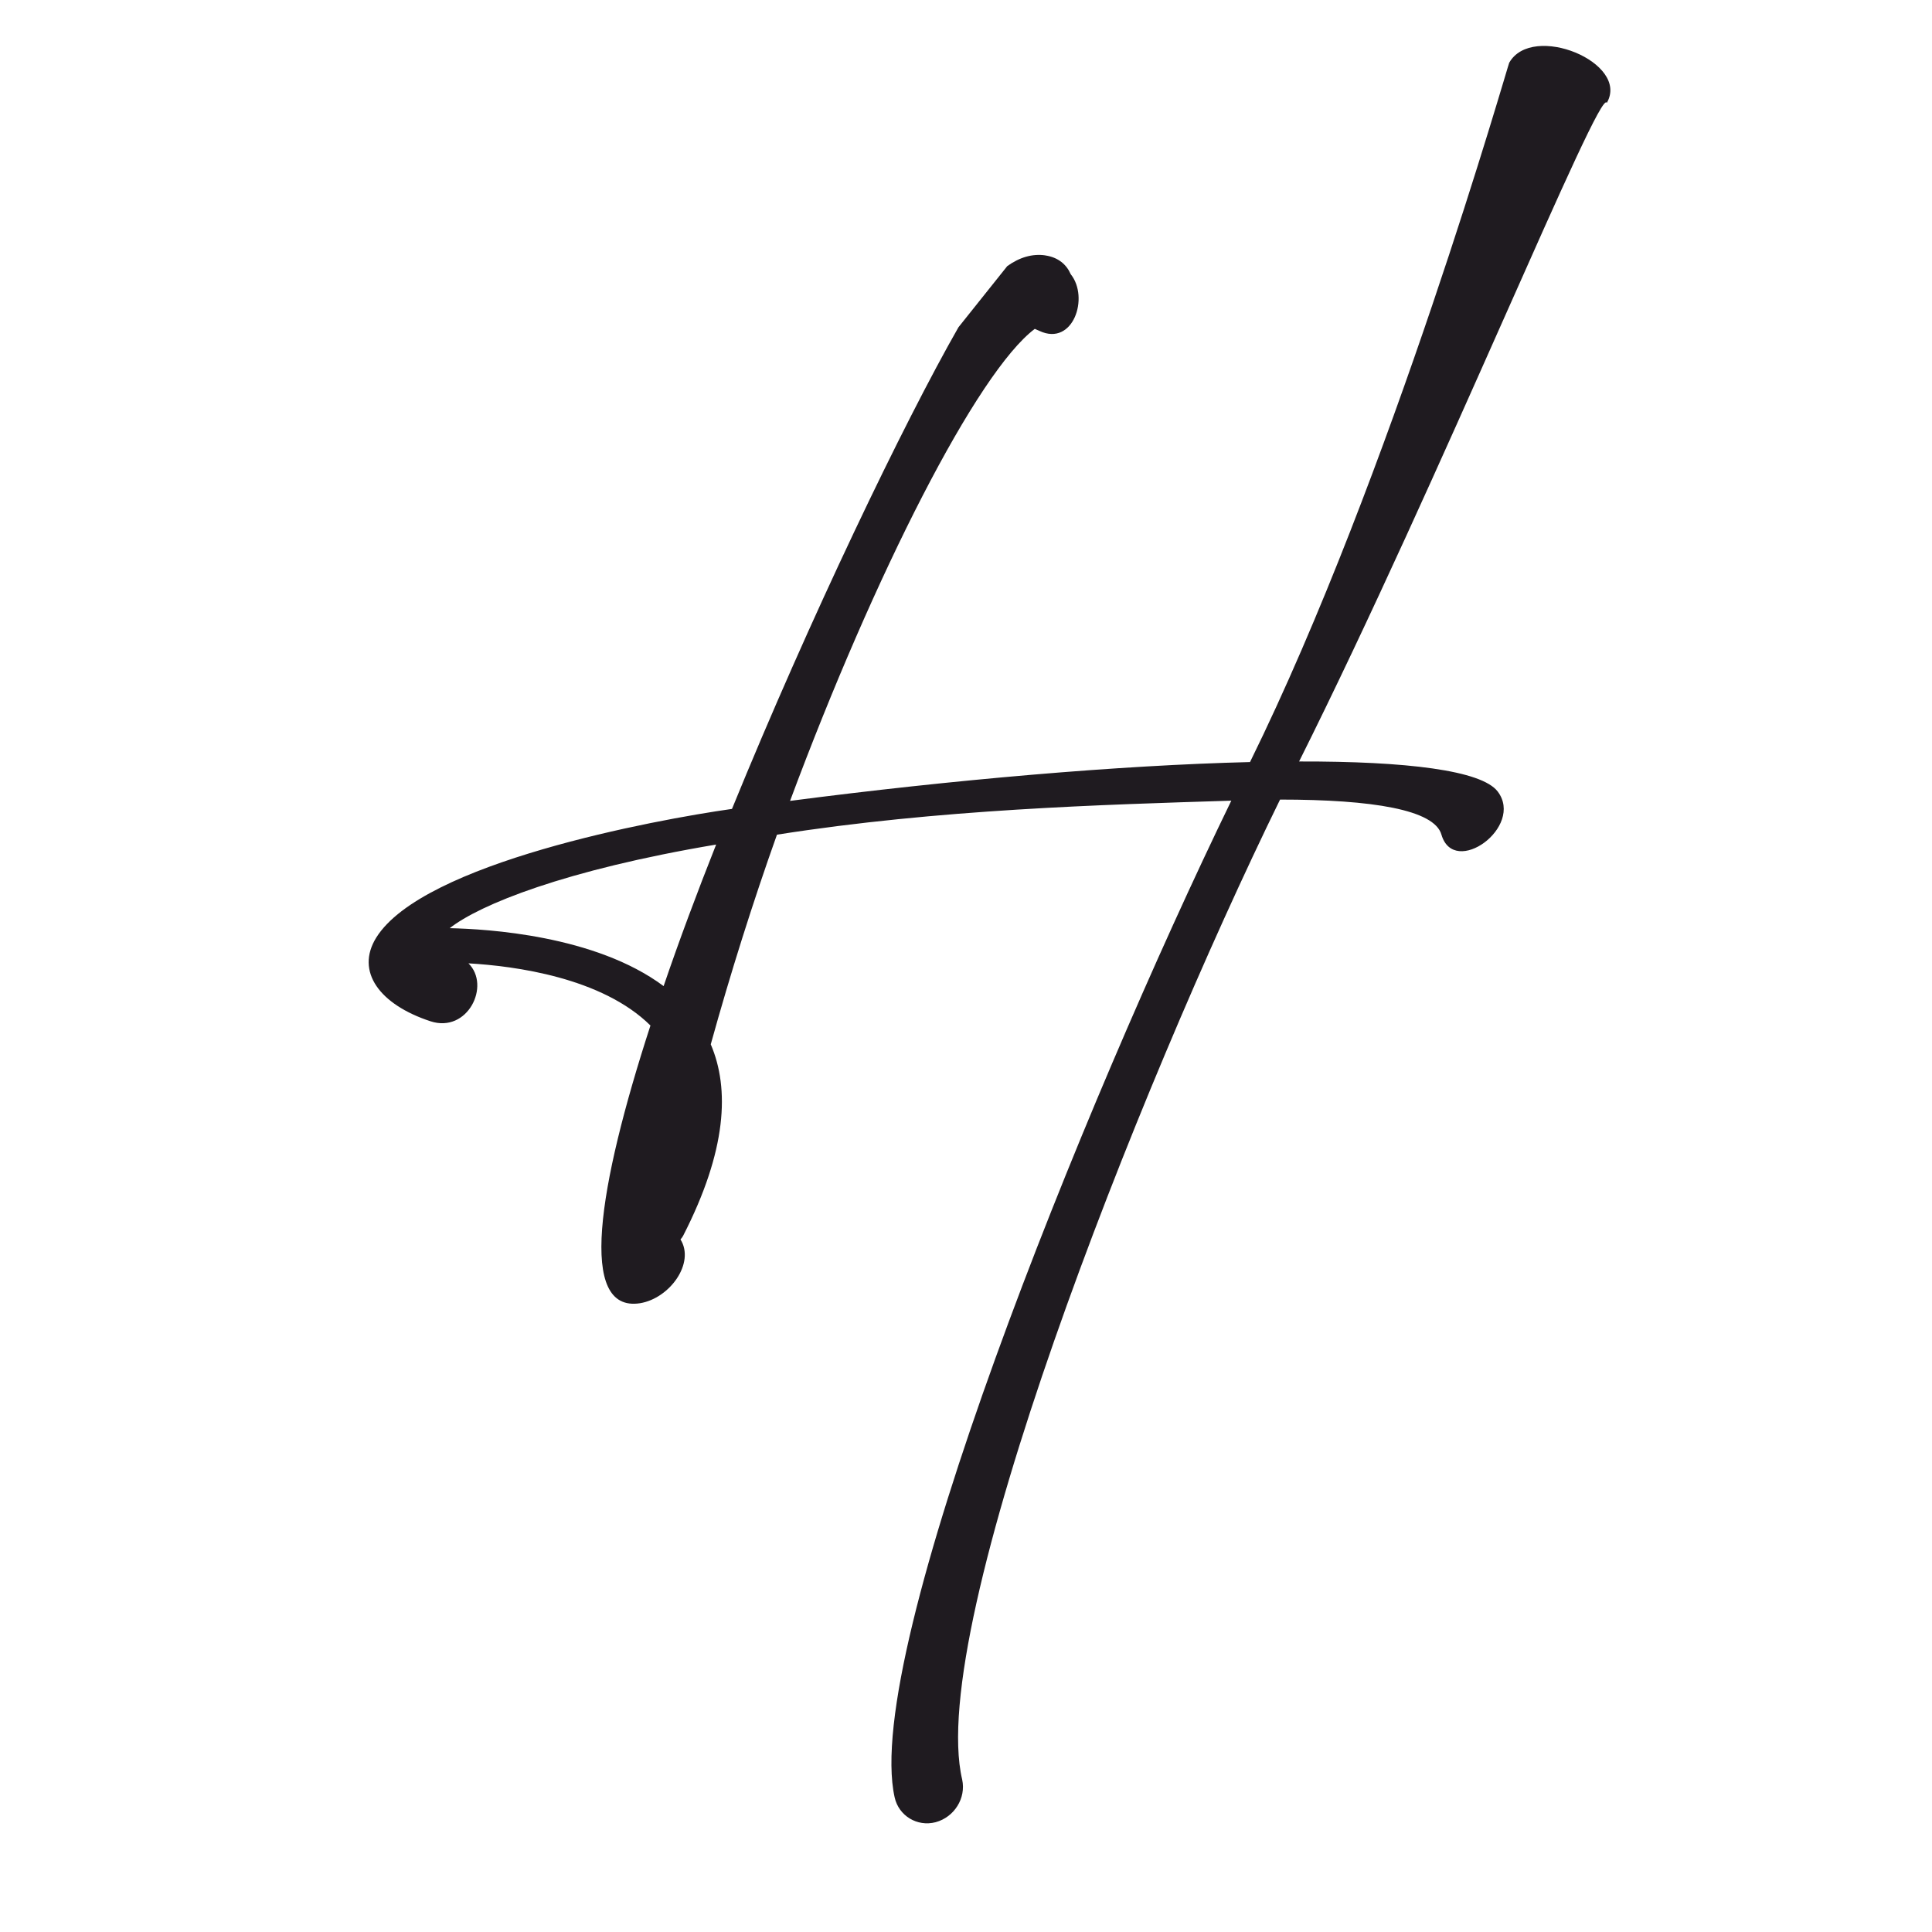 <?xml version="1.0" encoding="UTF-8"?>
<!DOCTYPE svg PUBLIC "-//W3C//DTD SVG 1.1//EN" "http://www.w3.org/Graphics/SVG/1.1/DTD/svg11.dtd">
<!-- Creator: CorelDRAW 2017 -->
<svg xmlns="http://www.w3.org/2000/svg" xml:space="preserve" width="0.6in" height="0.6in" version="1.1" style="shape-rendering:geometricPrecision; text-rendering:geometricPrecision; image-rendering:optimizeQuality; fill-rule:evenodd; clip-rule:evenodd"
viewBox="0 0 599.99 599.99"
 xmlns:xlink="http://www.w3.org/1999/xlink">
 <defs>
  <style type="text/css">
   <![CDATA[
    .fil0 {fill:#1F1B20;fill-rule:nonzero}
   ]]>
  </style>
 </defs>
 <g id="Layer_x0020_1">
  <path class="fil0" d="M324.63 79.31c-4,-0.58 -7.99,0.58 -11.82,3.33l-15.15 18.98c-16.89,29.55 -46.11,90.24 -70.34,149.59 -24.06,3.41 -95.98,16.74 -110.47,39.96 -6.57,10.57 1.08,20.81 16.81,25.98 11.57,3.82 18.82,-11.08 11.82,-17.98 14.41,0.83 41.46,4.41 56.52,19.31 -16.4,50.44 -22.55,89.24 -3.24,86.24 9.24,-1.5 17.15,-12.49 12.57,-19.81 0.33,-0.33 0.58,-0.74 0.83,-1.16 13.56,-26.47 14.48,-45.62 8.57,-59.43 6.07,-21.9 13.16,-44.37 20.56,-65.11 50.2,-7.9 101.31,-9.31 141.1,-10.56 -45.95,94.56 -114.63,264.22 -104.56,309.5 1.26,5.75 7,9.24 12.74,7.74 5.82,-1.58 9.49,-7.49 8.24,-13.24 -11.24,-47.7 54.44,-213.94 98.72,-304.34 28.72,0 47.95,3.16 50.12,10.9 3.91,13.41 25.8,-2.41 17.47,-13.4 -4.99,-6.58 -28.37,-9.41 -61.68,-9.33 43.87,-87.74 93.48,-210.03 95.56,-204.53 7.25,-12.48 -23.14,-25.05 -30.3,-12.48 -0.33,0.41 -36.62,128.11 -80.5,217.19 -40.61,1 -92.31,5.48 -142.84,12.06 26.31,-70.67 58.11,-133.11 76,-146.59 0.5,0.24 1,0.42 1.5,0.66 10.41,4.83 15.49,-10.4 9.65,-17.65 -1.25,-2.91 -3.82,-5.24 -7.91,-5.82zm-184.97 208.94c9.32,-7.32 35.71,-18.06 82.74,-25.97 -5.91,14.9 -11.48,29.8 -16.31,43.96 -21.22,-15.82 -54.94,-17.74 -66.43,-17.99z"/>
 </g>
</svg>
